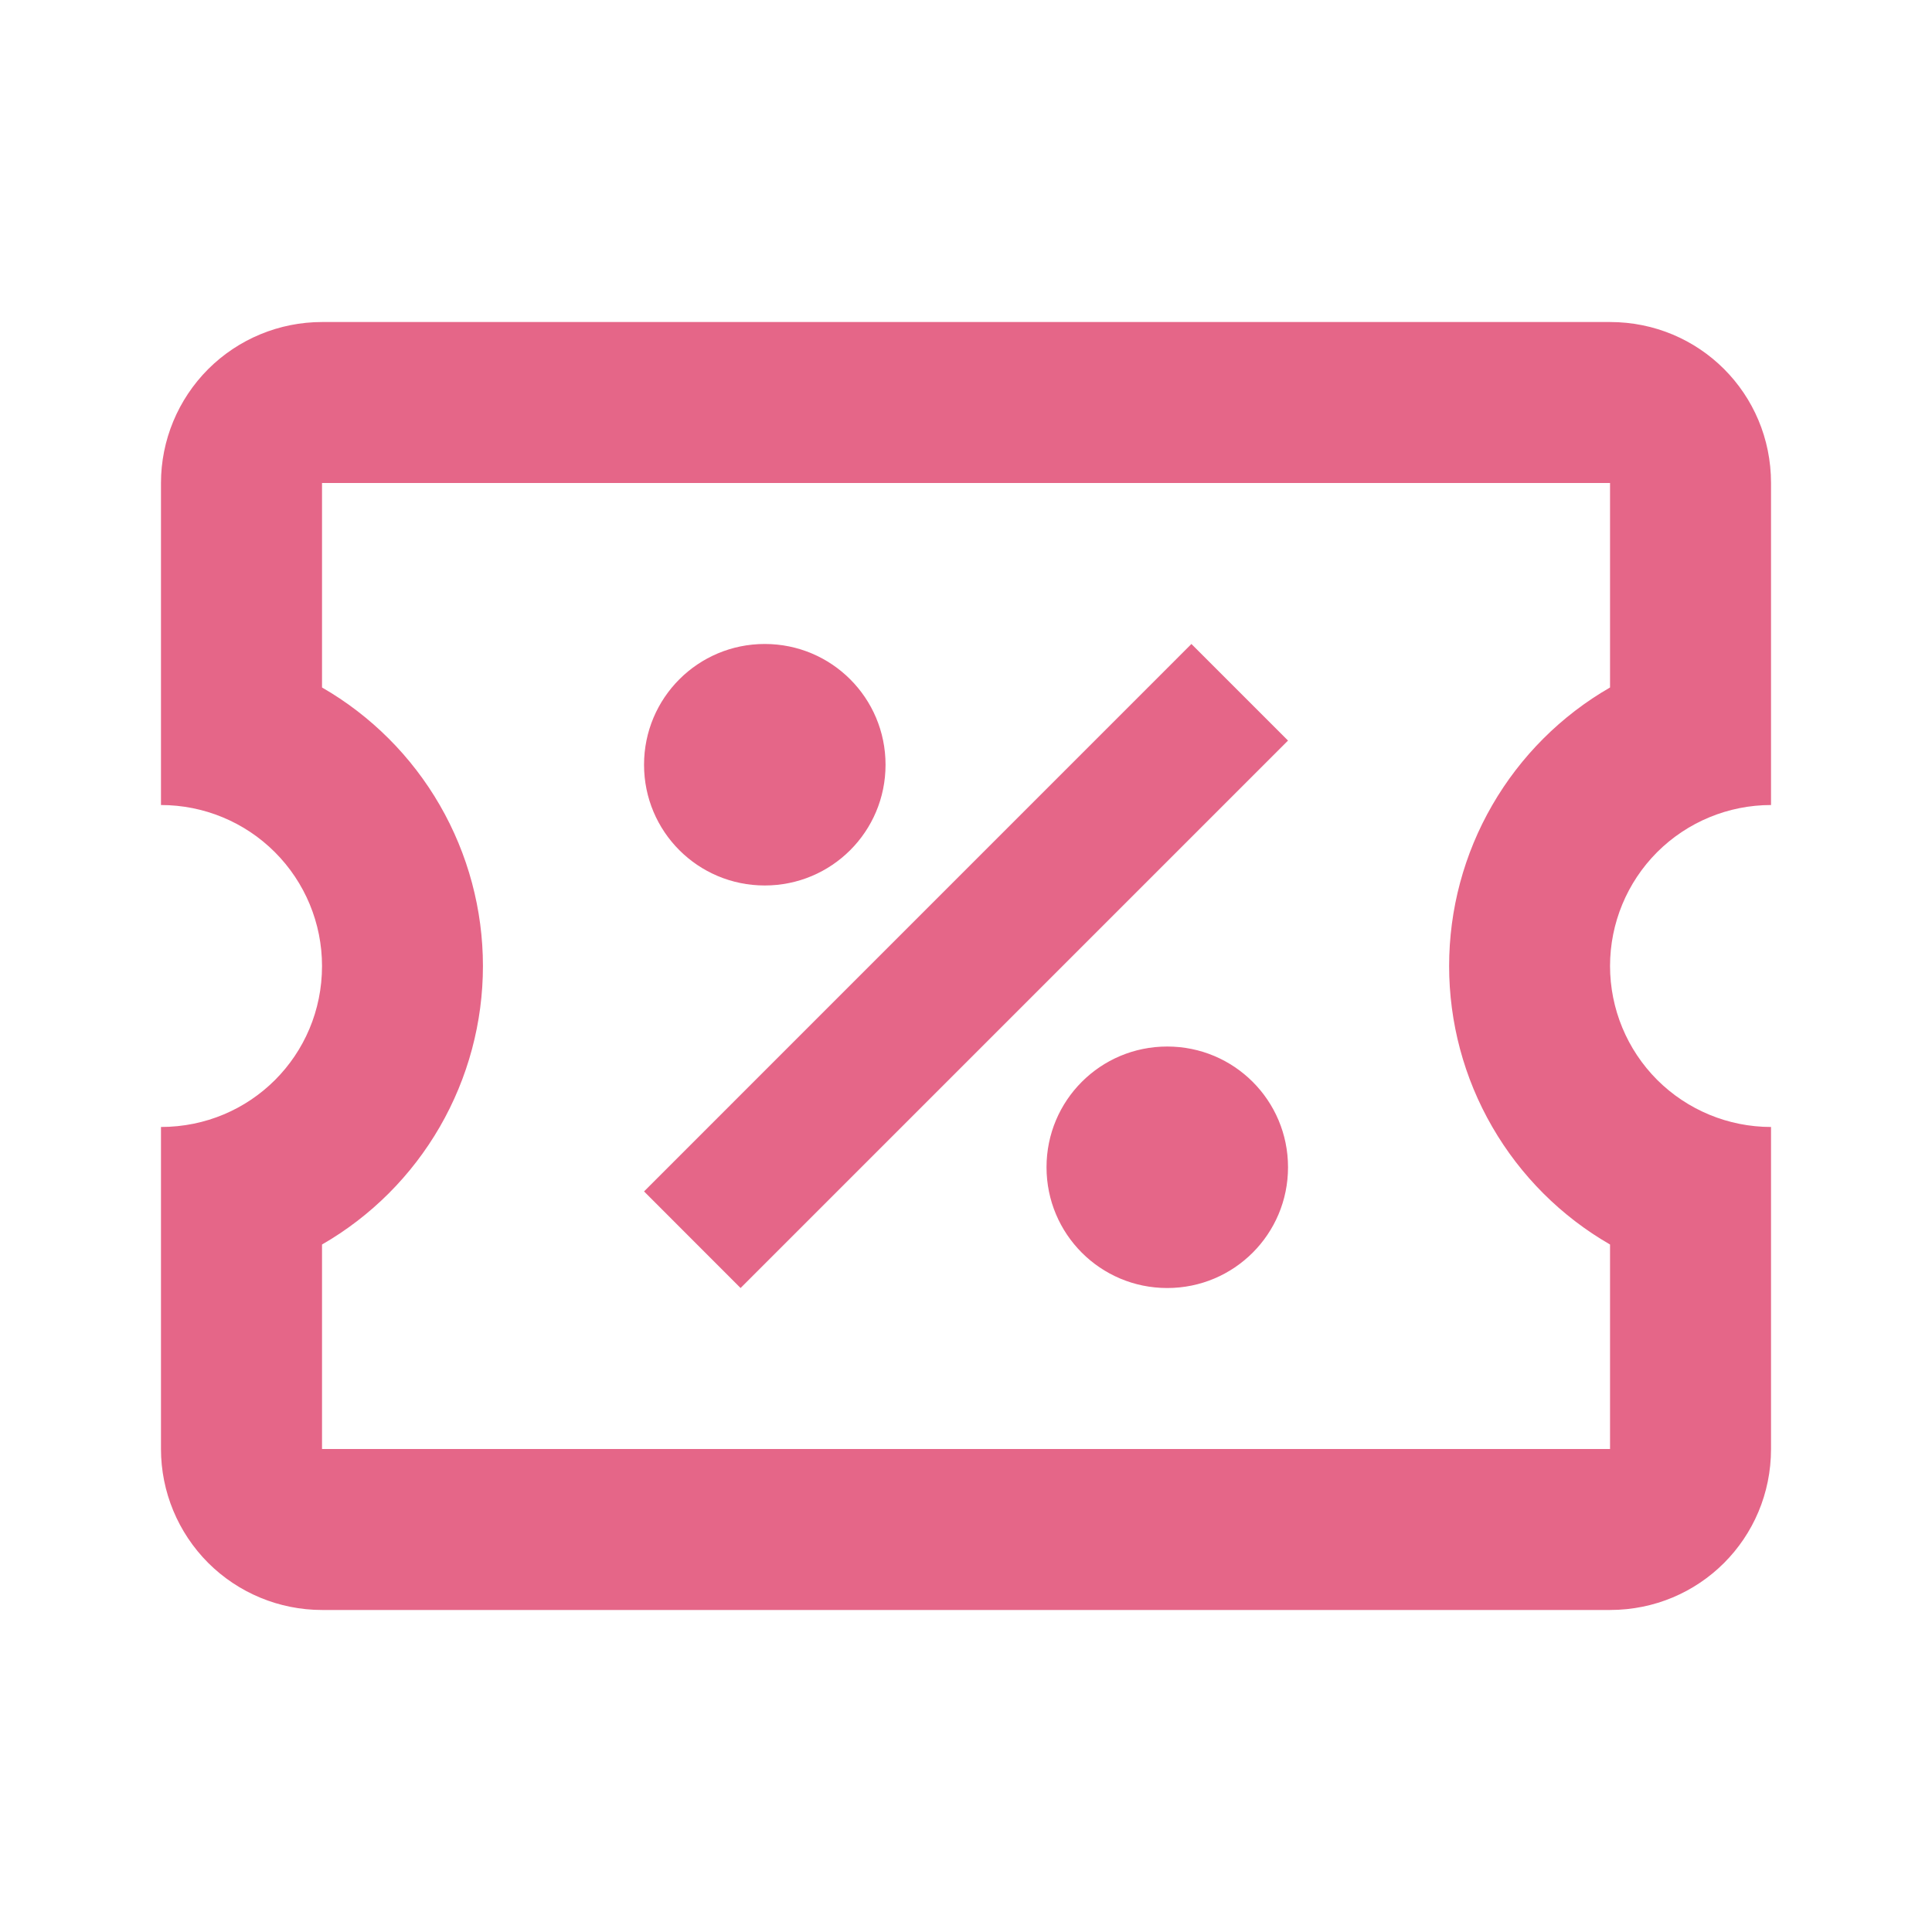 <svg width="31" height="31" viewBox="0 0 31 31" fill="none" xmlns="http://www.w3.org/2000/svg">
<path d="M19.117 10.333L20.667 11.883L11.883 20.667L10.334 19.117L19.117 10.333ZM5.167 5.167H25.834C27.267 5.167 28.417 6.316 28.417 7.75V12.917C27.732 12.917 27.075 13.189 26.59 13.673C26.106 14.158 25.834 14.815 25.834 15.5C25.834 16.185 26.106 16.842 26.59 17.327C27.075 17.811 27.732 18.083 28.417 18.083V23.25C28.417 24.684 27.267 25.833 25.834 25.833H5.167C4.482 25.833 3.825 25.561 3.34 25.077C2.856 24.592 2.583 23.935 2.583 23.25V18.083C4.017 18.083 5.167 16.934 5.167 15.5C5.167 14.815 4.895 14.158 4.41 13.673C3.926 13.189 3.269 12.917 2.583 12.917V7.75C2.583 7.065 2.856 6.408 3.34 5.923C3.825 5.439 4.482 5.167 5.167 5.167ZM5.167 7.75V11.031C5.952 11.483 6.604 12.135 7.057 12.919C7.51 13.704 7.749 14.594 7.749 15.5C7.749 16.406 7.51 17.296 7.057 18.081C6.604 18.865 5.952 19.517 5.167 19.969V23.25H25.834V19.969C25.049 19.517 24.397 18.865 23.944 18.081C23.49 17.296 23.252 16.406 23.252 15.5C23.252 14.594 23.49 13.704 23.944 12.919C24.397 12.135 25.049 11.483 25.834 11.031V7.75H5.167ZM12.271 10.333C13.343 10.333 14.209 11.199 14.209 12.271C14.209 13.343 13.343 14.208 12.271 14.208C11.199 14.208 10.334 13.343 10.334 12.271C10.334 11.199 11.199 10.333 12.271 10.333ZM18.729 16.792C19.801 16.792 20.667 17.657 20.667 18.729C20.667 19.801 19.801 20.667 18.729 20.667C17.657 20.667 16.792 19.801 16.792 18.729C16.792 17.657 17.657 16.792 18.729 16.792Z" fill="#E56688"/>
</svg>
